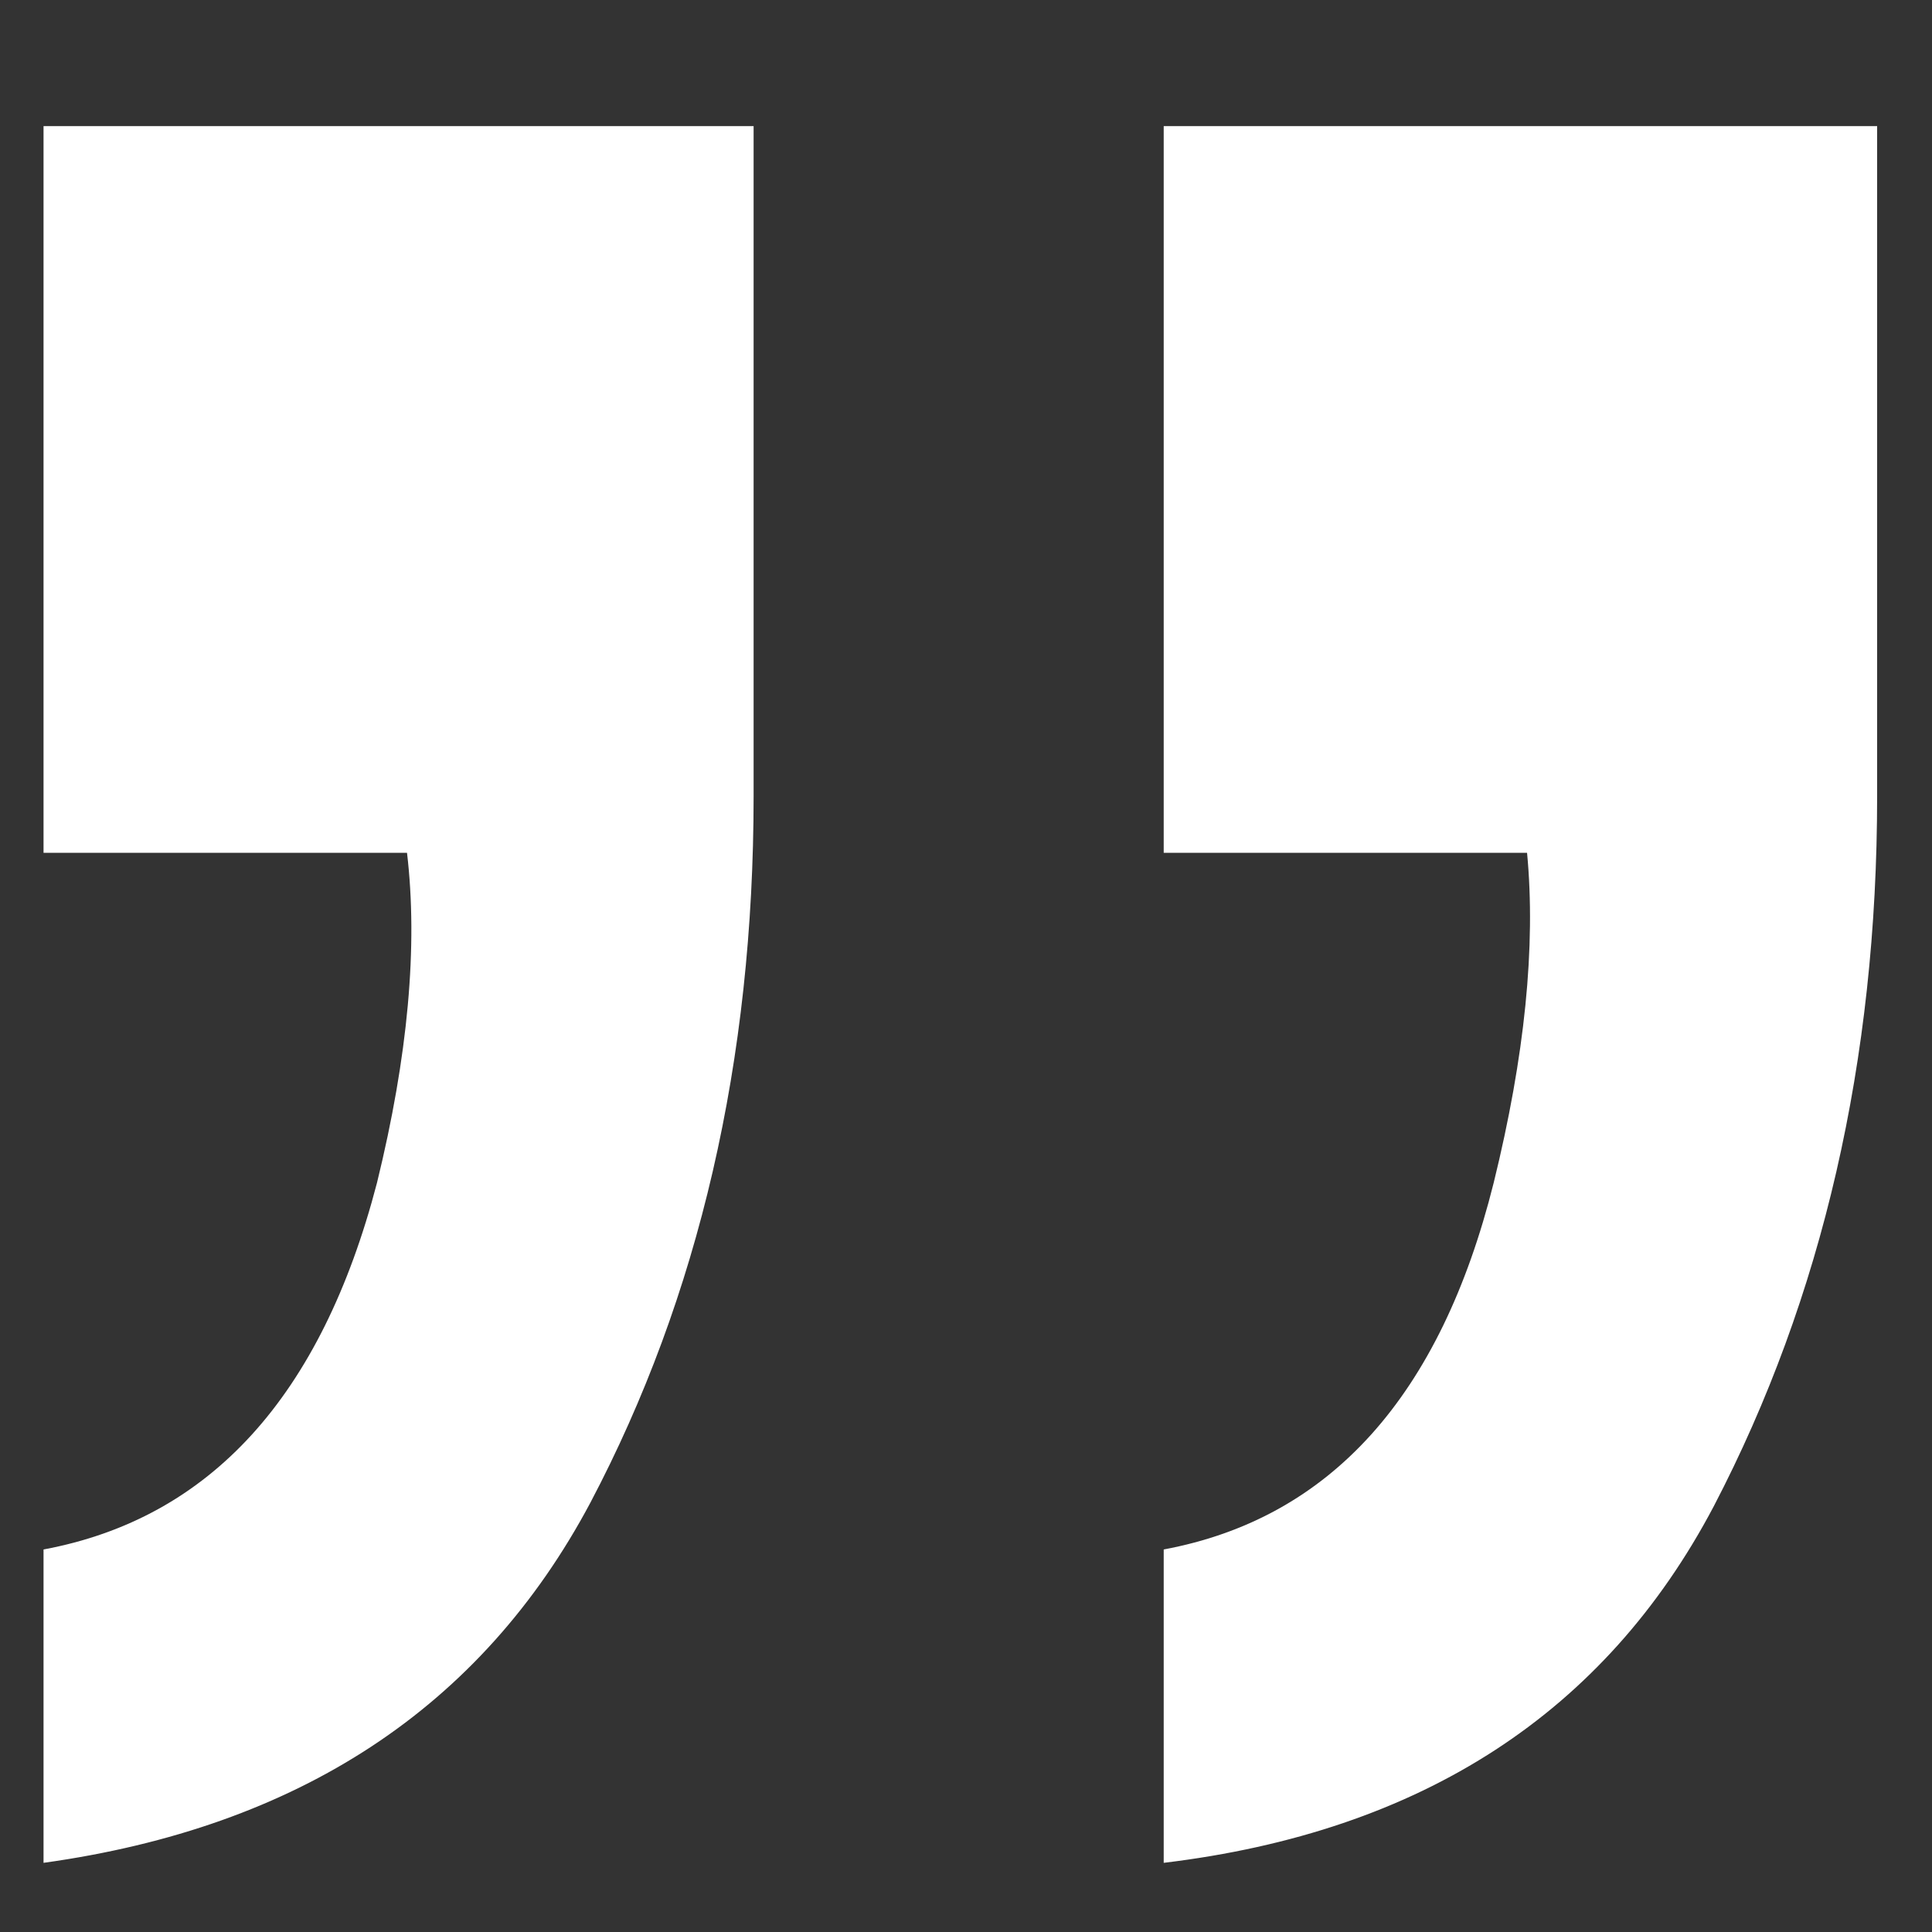 <svg width="15" height="15" viewBox="0 0 15 15" fill="none" xmlns="http://www.w3.org/2000/svg">
<rect x="0" y="0" width="15" height="15" fill="#333333" stroke="none"/>
<path d="M9.035 12.03C10.329 11.789 11.183 10.84 11.597 9.183C11.839 8.2 11.925 7.346 11.856 6.621H9.035V0.979H14.574V6.181C14.574 8.234 14.151 10.072 13.306 11.694C12.46 13.299 11.037 14.222 9.035 14.463V12.03ZM0.338 12.03C1.633 11.789 2.495 10.84 2.927 9.183C3.168 8.2 3.246 7.346 3.16 6.621H0.338V0.979H5.851V6.181C5.851 8.234 5.429 10.063 4.583 11.668C3.738 13.255 2.323 14.187 0.338 14.463V12.03Z" fill="white"/>
</svg>

